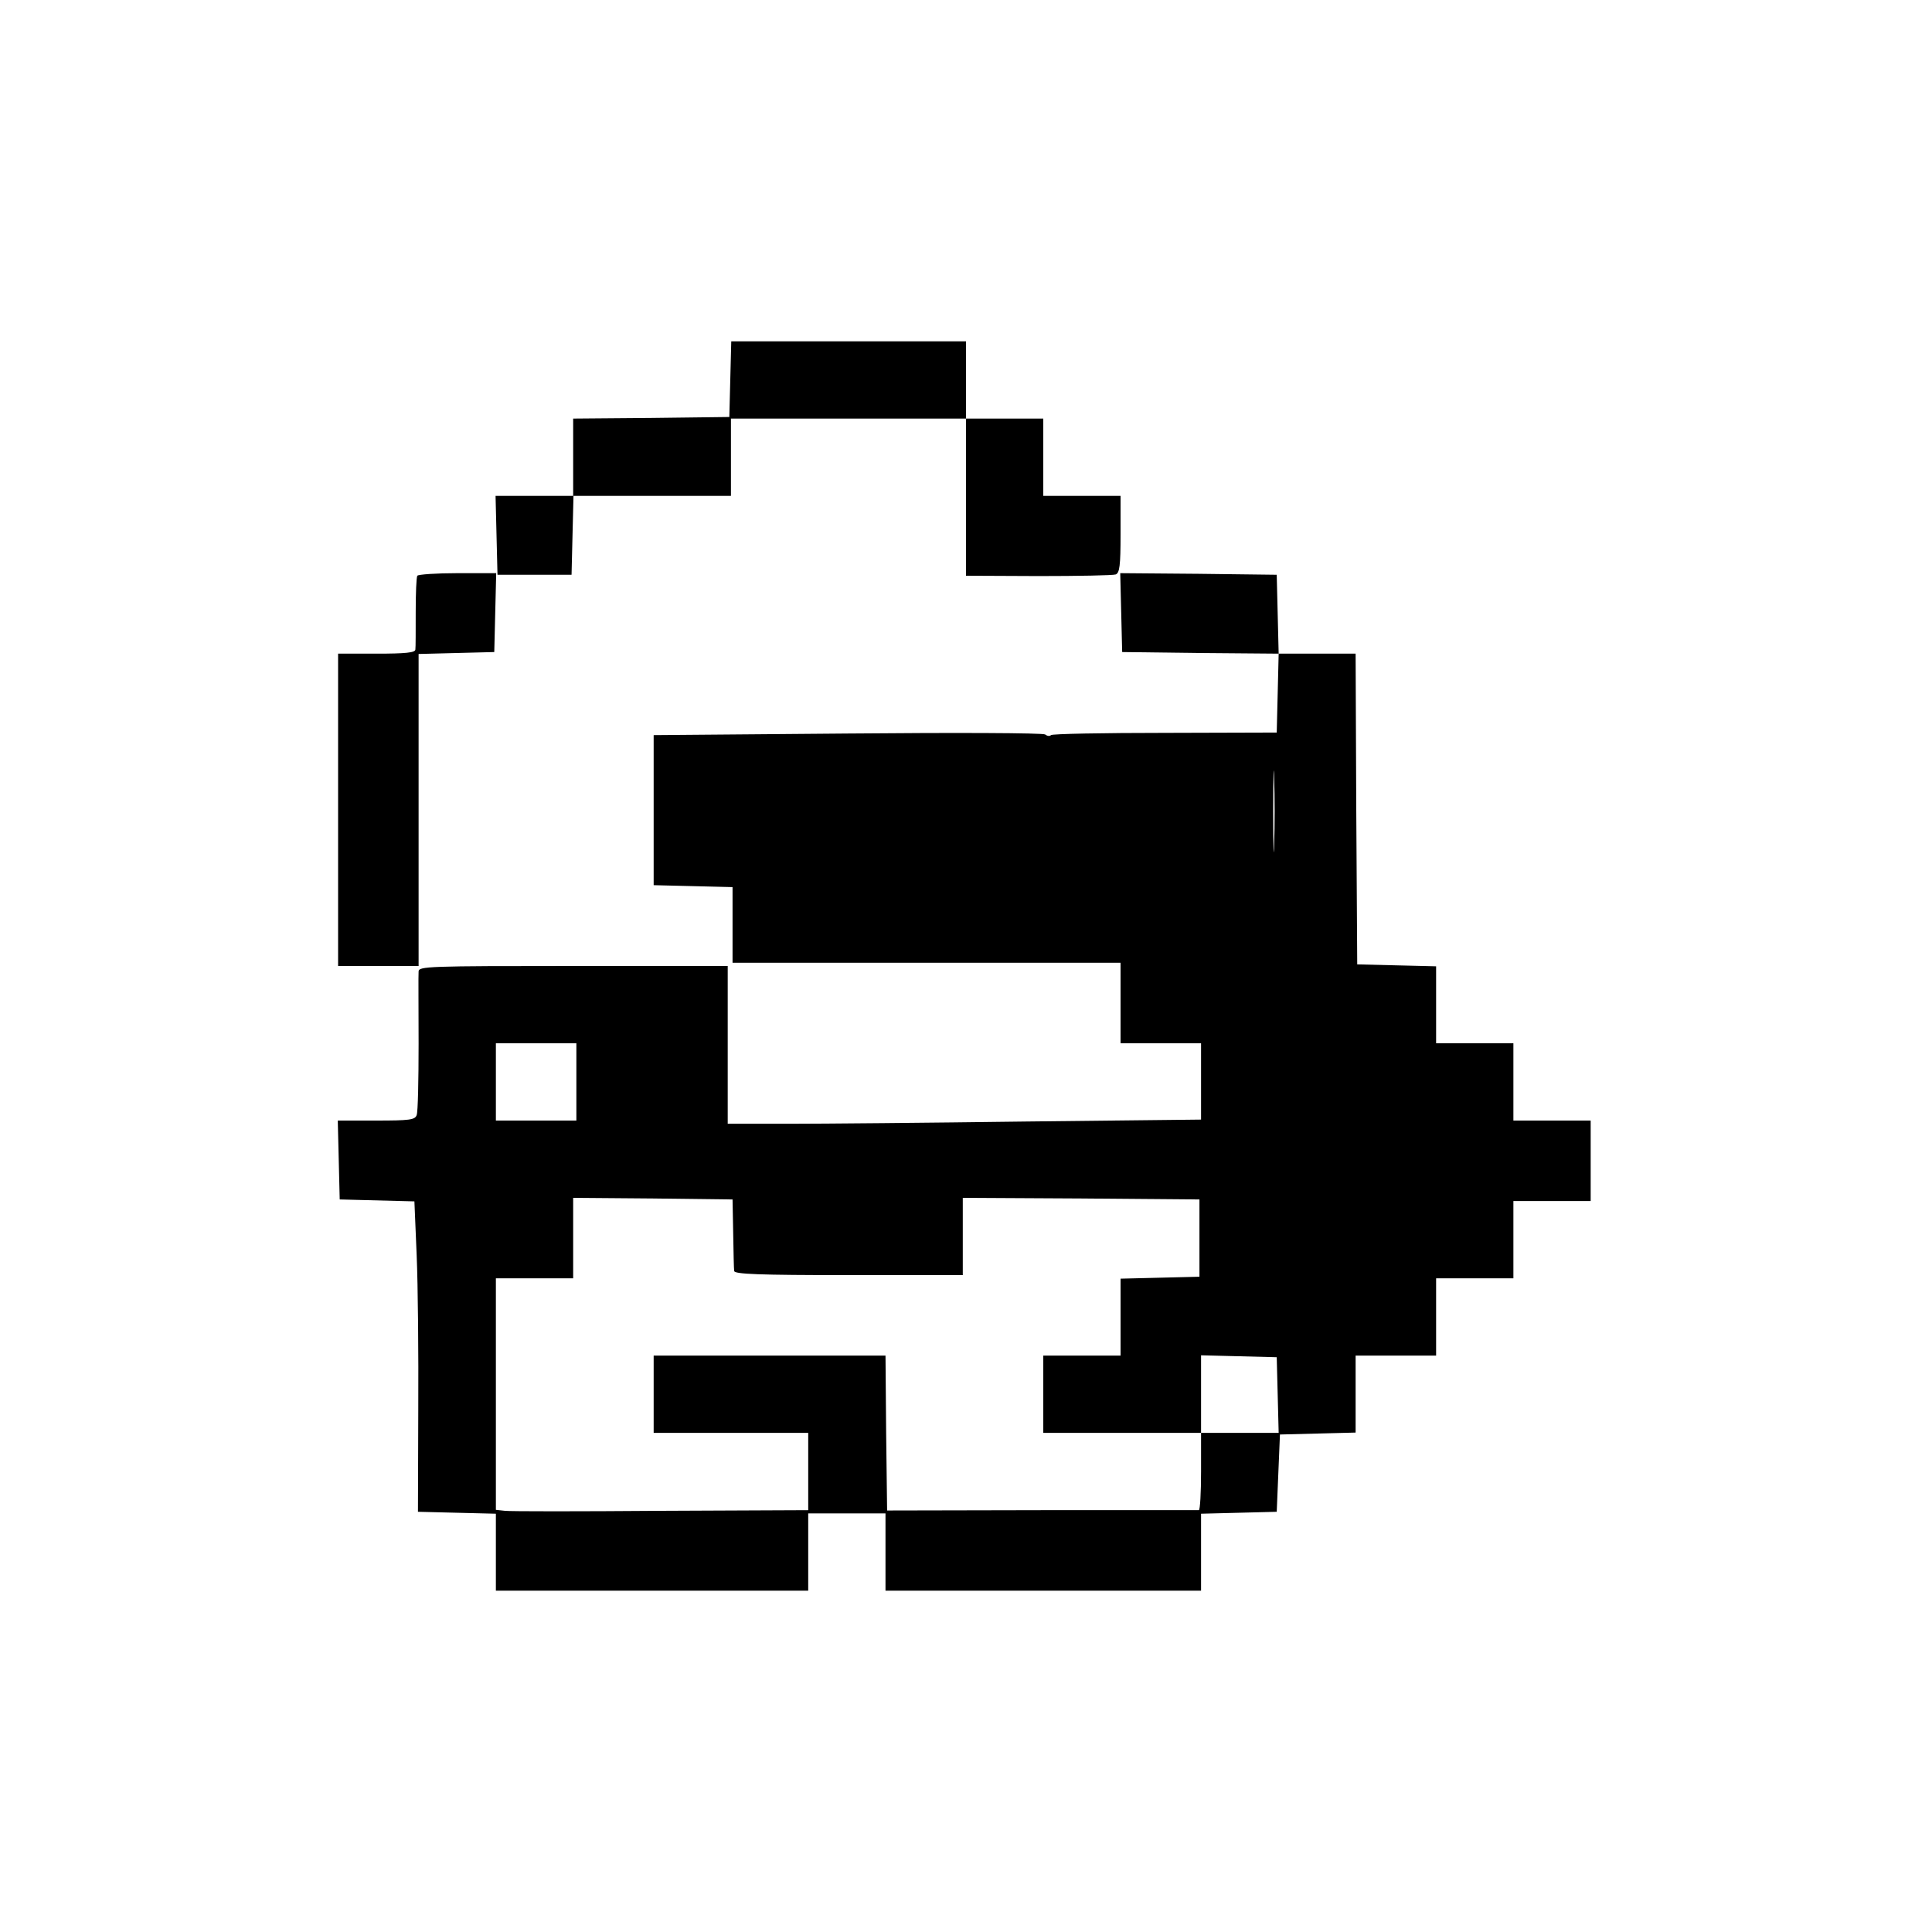 <?xml version="1.0" standalone="no"?>
<!DOCTYPE svg PUBLIC "-//W3C//DTD SVG 20010904//EN"
 "http://www.w3.org/TR/2001/REC-SVG-20010904/DTD/svg10.dtd">
<svg version="1.0" xmlns="http://www.w3.org/2000/svg"
 width="600pt" height="600pt" viewBox="0 0 600 600"
 preserveAspectRatio="xMidYMid meet">

<g transform="translate(0,600) scale(0.1,-0.1)"
fill="#000000" stroke="none">
<path d="M2268 4823 l-3 -118 -242 -3 -243 -2 0 -120 0 -120 -120 0 -121 0 3
-122 3 -123 115 0 115 0 3 123 3 122 244 0 245 0 0 120 0 120 365 0 365 0 0
-244 0 -244 225 -1 c123 0 231 2 240 5 12 5 15 27 15 125 l0 119 -120 0 -120
0 0 120 0 120 -120 0 -120 0 0 120 0 120 -365 0 -364 0 -3 -117z"/>
<path d="M1296 4212 c-3 -5 -5 -55 -5 -113 0 -57 0 -110 -1 -116 0 -10 -31
-13 -120 -13 l-120 0 0 -485 0 -485 125 0 125 0 0 485 0 484 118 3 117 3 3
123 3 122 -120 0 c-66 0 -122 -4 -125 -8z"/>
<path d="M3482 4098 l3 -123 243 -3 243 -2 -3 -123 -3 -122 -347 -1 c-191 0
-351 -3 -354 -7 -4 -4 -12 -3 -18 2 -6 5 -282 6 -613 3 l-603 -5 0 -233 0
-233 123 -3 122 -3 0 -117 0 -118 603 0 602 0 0 -125 0 -125 125 0 125 0 0
-118 0 -119 -547 -6 c-302 -4 -632 -7 -735 -7 l-188 0 0 245 0 245 -480 0
c-450 0 -480 -1 -480 -17 -1 -10 0 -111 0 -224 0 -113 -2 -213 -6 -222 -5 -15
-23 -17 -125 -17 l-120 0 3 -122 3 -123 116 -3 116 -3 7 -167 c4 -92 6 -309 5
-482 l-1 -315 121 -3 121 -3 0 -119 0 -120 485 0 485 0 0 120 0 120 120 0 120
0 0 -120 0 -120 490 0 490 0 0 120 0 119 118 3 117 3 5 120 5 120 118 3 117 3
0 119 0 120 125 0 125 0 0 120 0 120 120 0 120 0 0 120 0 120 120 0 120 0 0
125 0 125 -120 0 -120 0 0 120 0 120 -120 0 -120 0 0 120 0 119 -122 3 -123 3
-3 483 -2 482 -120 0 -119 0 -3 123 -3 122 -243 3 -243 2 3 -122z m475 -720
c-1 -57 -3 -11 -3 102 0 113 2 159 3 103 2 -57 2 -149 0 -205z m-2167 -738 l0
-120 -125 0 -125 0 0 120 0 120 125 0 125 0 0 -120z m487 -470 c1 -58 2 -111
3 -117 0 -10 78 -13 355 -13 l355 0 0 120 0 120 368 -2 367 -3 0 -120 0 -120
-122 -3 -123 -3 0 -119 0 -120 -120 0 -120 0 0 -120 0 -120 245 0 245 0 0 120
0 121 118 -3 117 -3 3 -117 3 -118 -121 0 -120 0 0 -120 c0 -66 -3 -120 -7
-120 -5 0 -224 0 -488 0 l-480 -1 -3 241 -2 240 -360 0 -360 0 0 -120 0 -120
240 0 240 0 0 -120 0 -120 -457 -2 c-252 -2 -470 -2 -485 0 l-28 3 0 360 0
359 120 0 120 0 0 125 0 125 248 -2 247 -3 2 -105z"/>
</g>
</svg>
